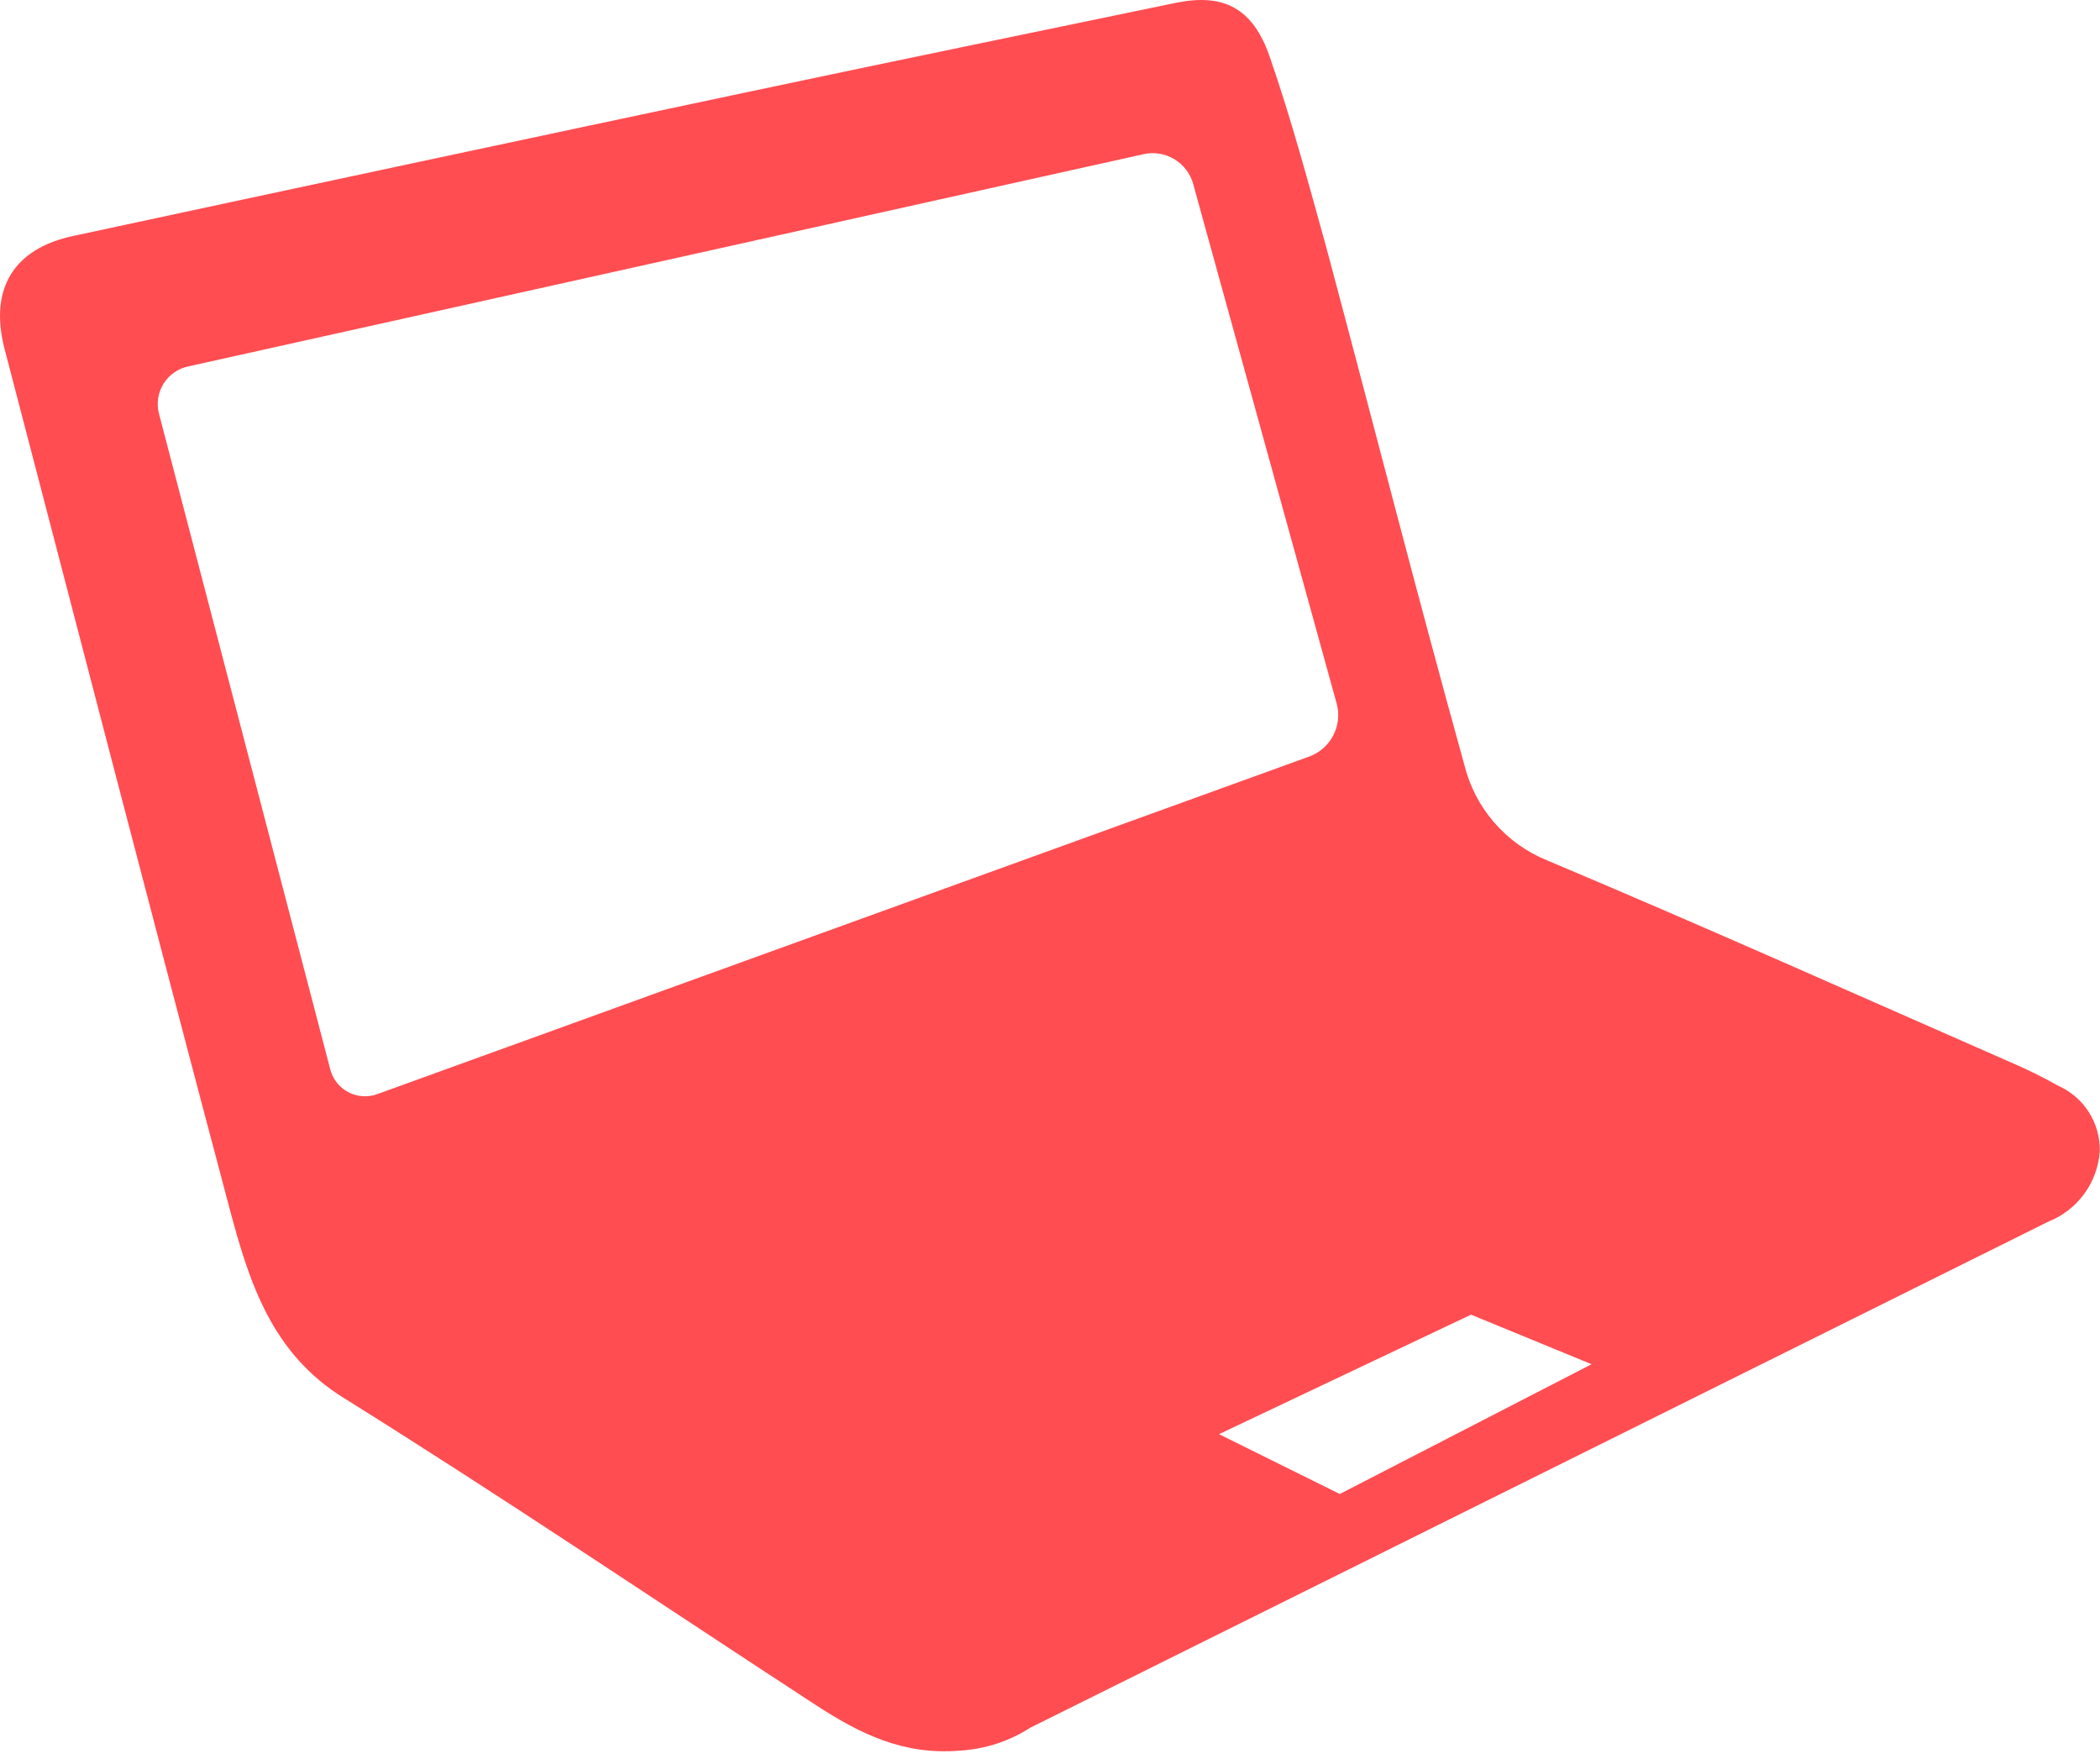 <svg width="100" height="84" viewBox="0 0 100 84" fill="none" xmlns="http://www.w3.org/2000/svg">
<path d="M97.989 51.693C97.34 51.325 96.673 50.991 95.989 50.693C88.559 47.433 81.159 44.123 73.679 40.973C72.706 40.58 71.841 39.962 71.154 39.169C70.467 38.376 69.979 37.432 69.729 36.413C67.459 28.253 65.369 20.043 63.179 11.863C62.299 8.693 61.499 5.693 60.459 2.693C59.649 0.353 58.239 -0.307 56.049 0.123C49.299 1.523 42.539 2.913 35.789 4.343C25.022 6.623 14.259 8.92 3.499 11.233C0.659 11.833 -0.501 13.733 0.199 16.543C3.759 30.183 7.289 43.833 10.909 57.463C11.849 61.003 12.909 64.463 16.439 66.613C24.019 71.343 31.439 76.363 38.909 81.233C40.909 82.523 42.979 83.593 45.709 83.363C46.901 83.294 48.055 82.919 49.059 82.273L97.539 58.173C98.22 57.904 98.812 57.447 99.245 56.856C99.679 56.265 99.936 55.564 99.989 54.833C100.006 54.17 99.825 53.517 99.469 52.957C99.112 52.398 98.597 51.958 97.989 51.693ZM17.989 52.093C17.762 52.179 17.519 52.216 17.276 52.201C17.034 52.186 16.797 52.12 16.582 52.006C16.368 51.893 16.18 51.735 16.031 51.543C15.882 51.351 15.775 51.129 15.719 50.893L7.569 19.693C7.507 19.452 7.495 19.2 7.534 18.954C7.572 18.708 7.661 18.473 7.794 18.262C7.927 18.051 8.101 17.87 8.307 17.729C8.512 17.588 8.744 17.491 8.989 17.443L54.449 7.343C54.951 7.229 55.477 7.314 55.918 7.578C56.36 7.842 56.682 8.267 56.819 8.763L63.659 33.533C63.786 34.031 63.726 34.559 63.49 35.016C63.254 35.474 62.859 35.828 62.379 36.013L17.989 52.093ZM63.799 71.143L58.049 68.293L70.049 62.603L75.789 64.963L63.799 71.143Z" fill="#FF4D52"/>
</svg>
